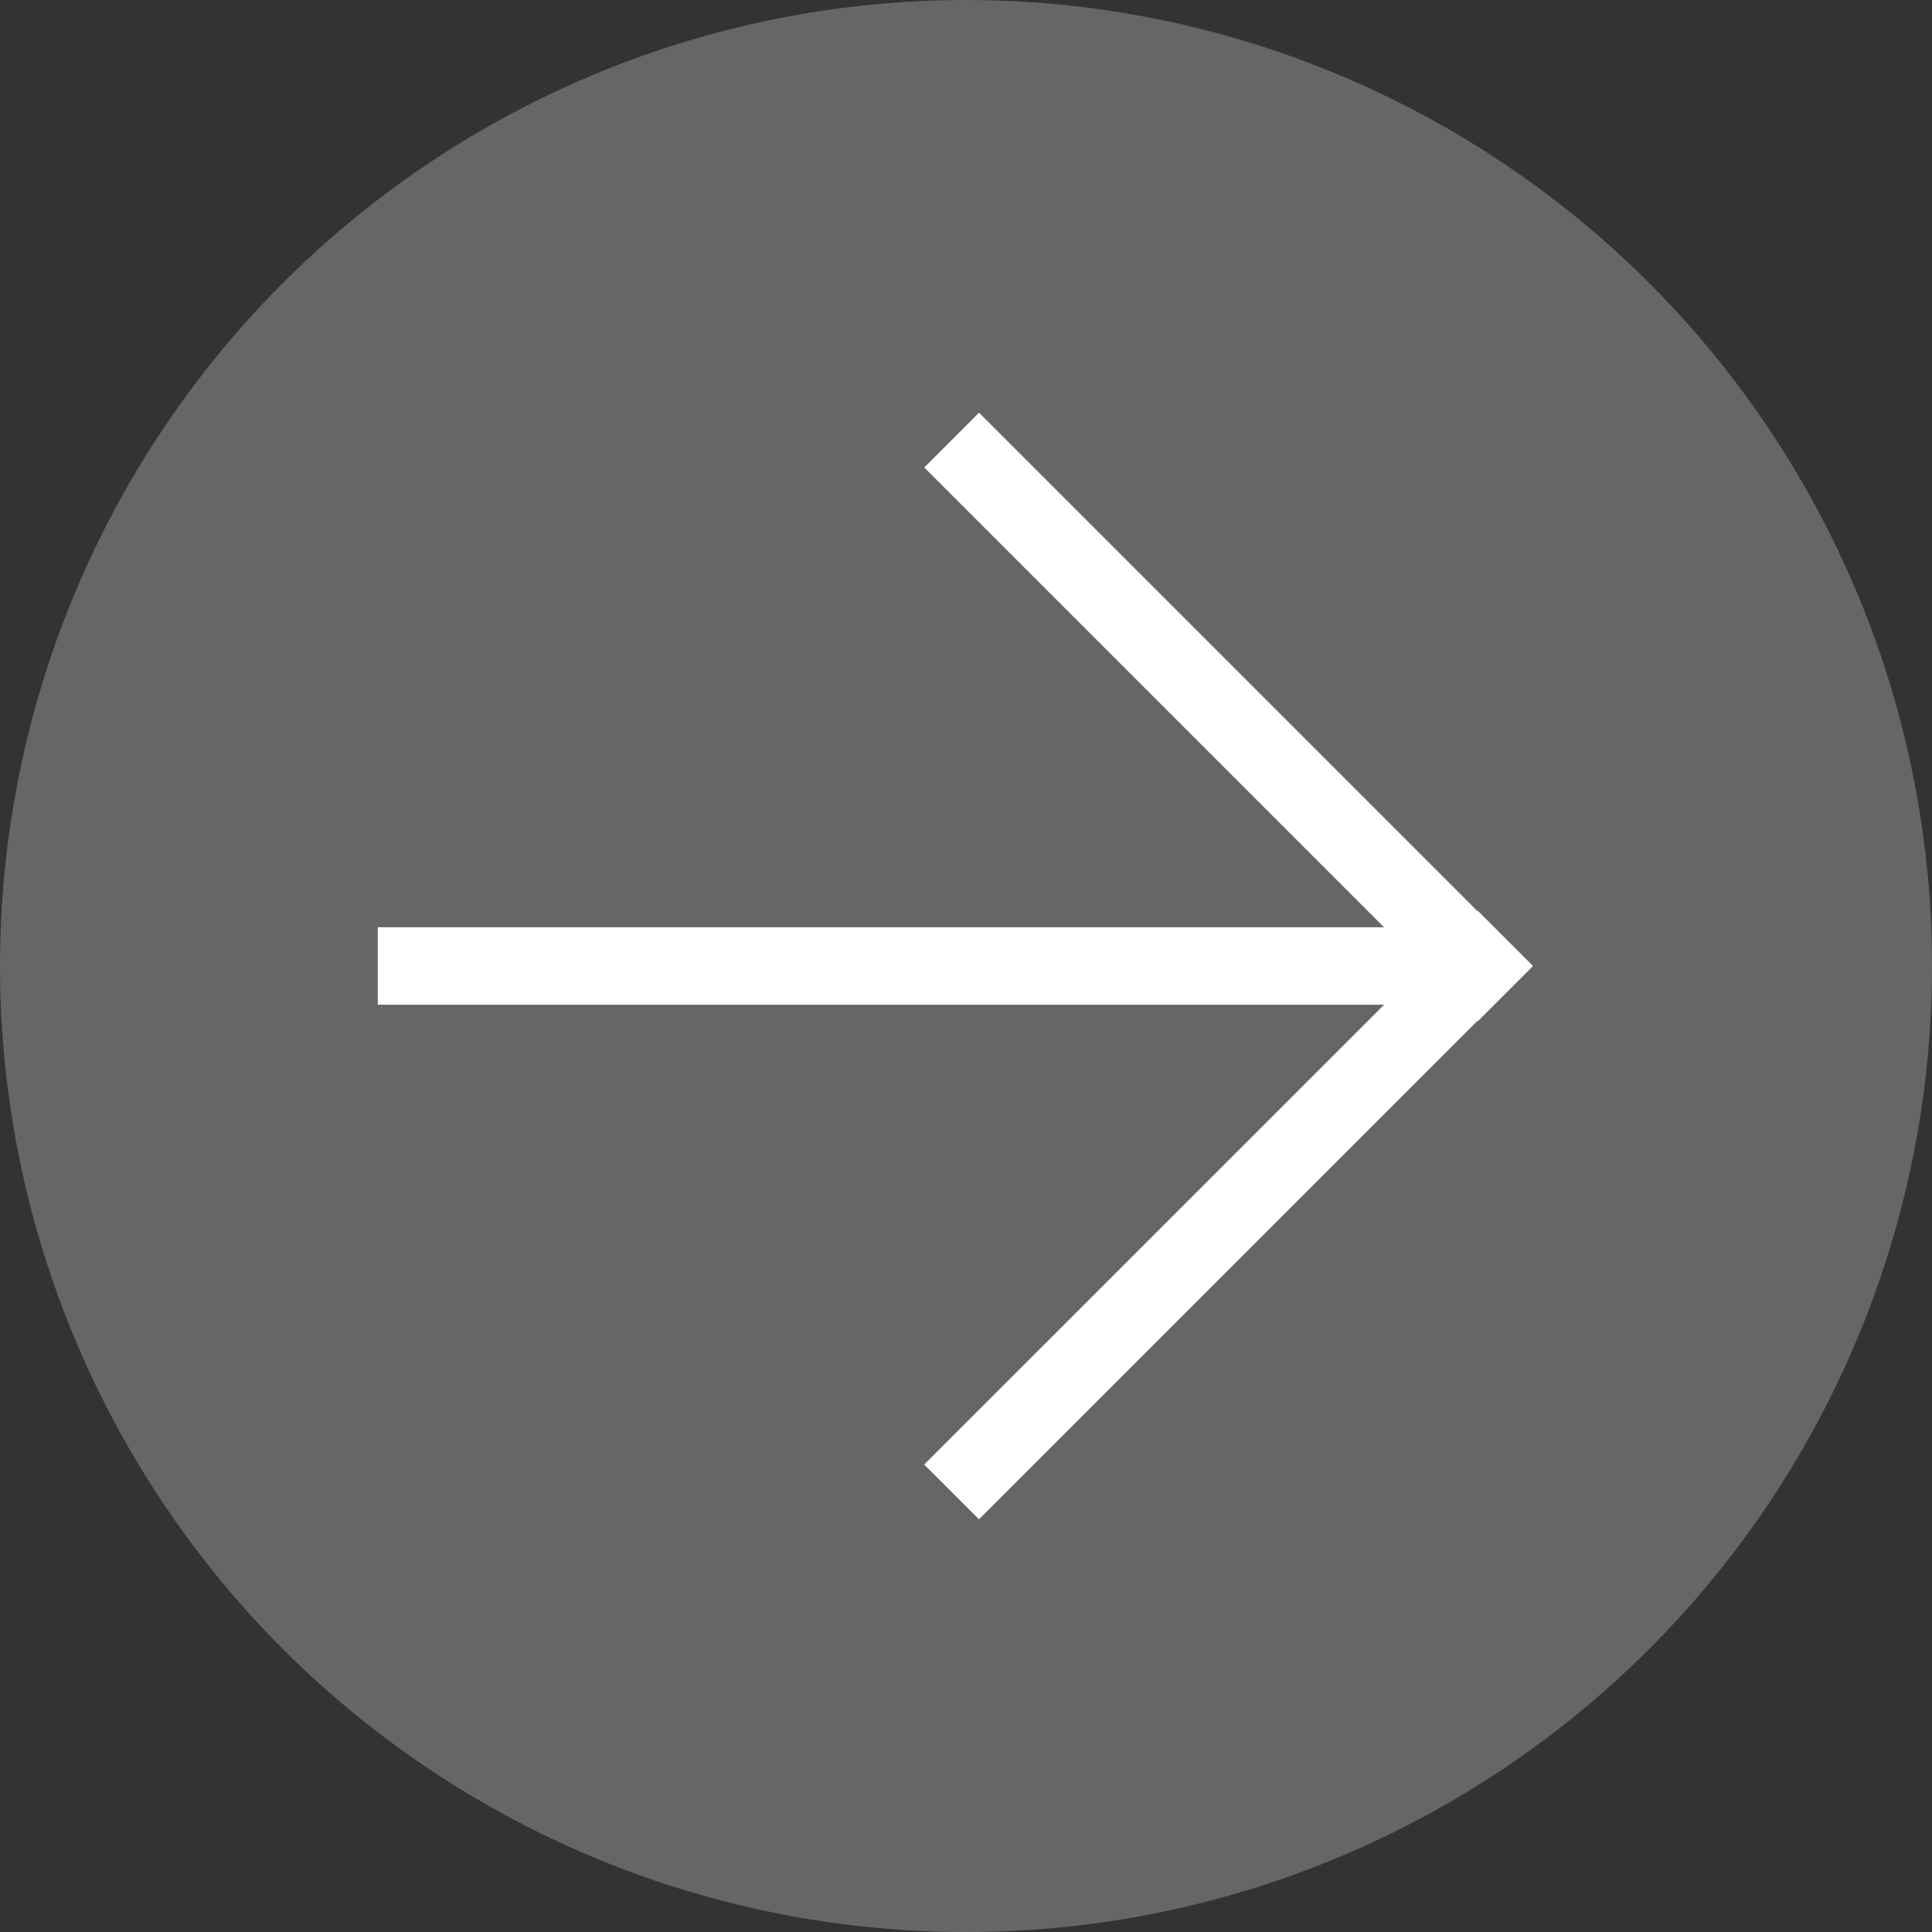 <svg xmlns="http://www.w3.org/2000/svg" viewBox="0 0 48.093 48.093"><rect x="0" y="0" width="48.093" height="48.093" fill="#333333" stroke="none"/><circle cx="24.047" cy="24.047" r="24.047" fill="#fff" opacity=".25"/><path fill="#fff" d="M36.724 23.082v1.928H9.404v-1.928z"/><path fill="#fff" d="M38.153 24.056l-1.364 1.363-13.782-13.782 1.364-1.363z"/><path fill="#fff" d="M36.79 22.675l1.363 1.363L24.37 37.82l-1.364-1.363z"/></svg>